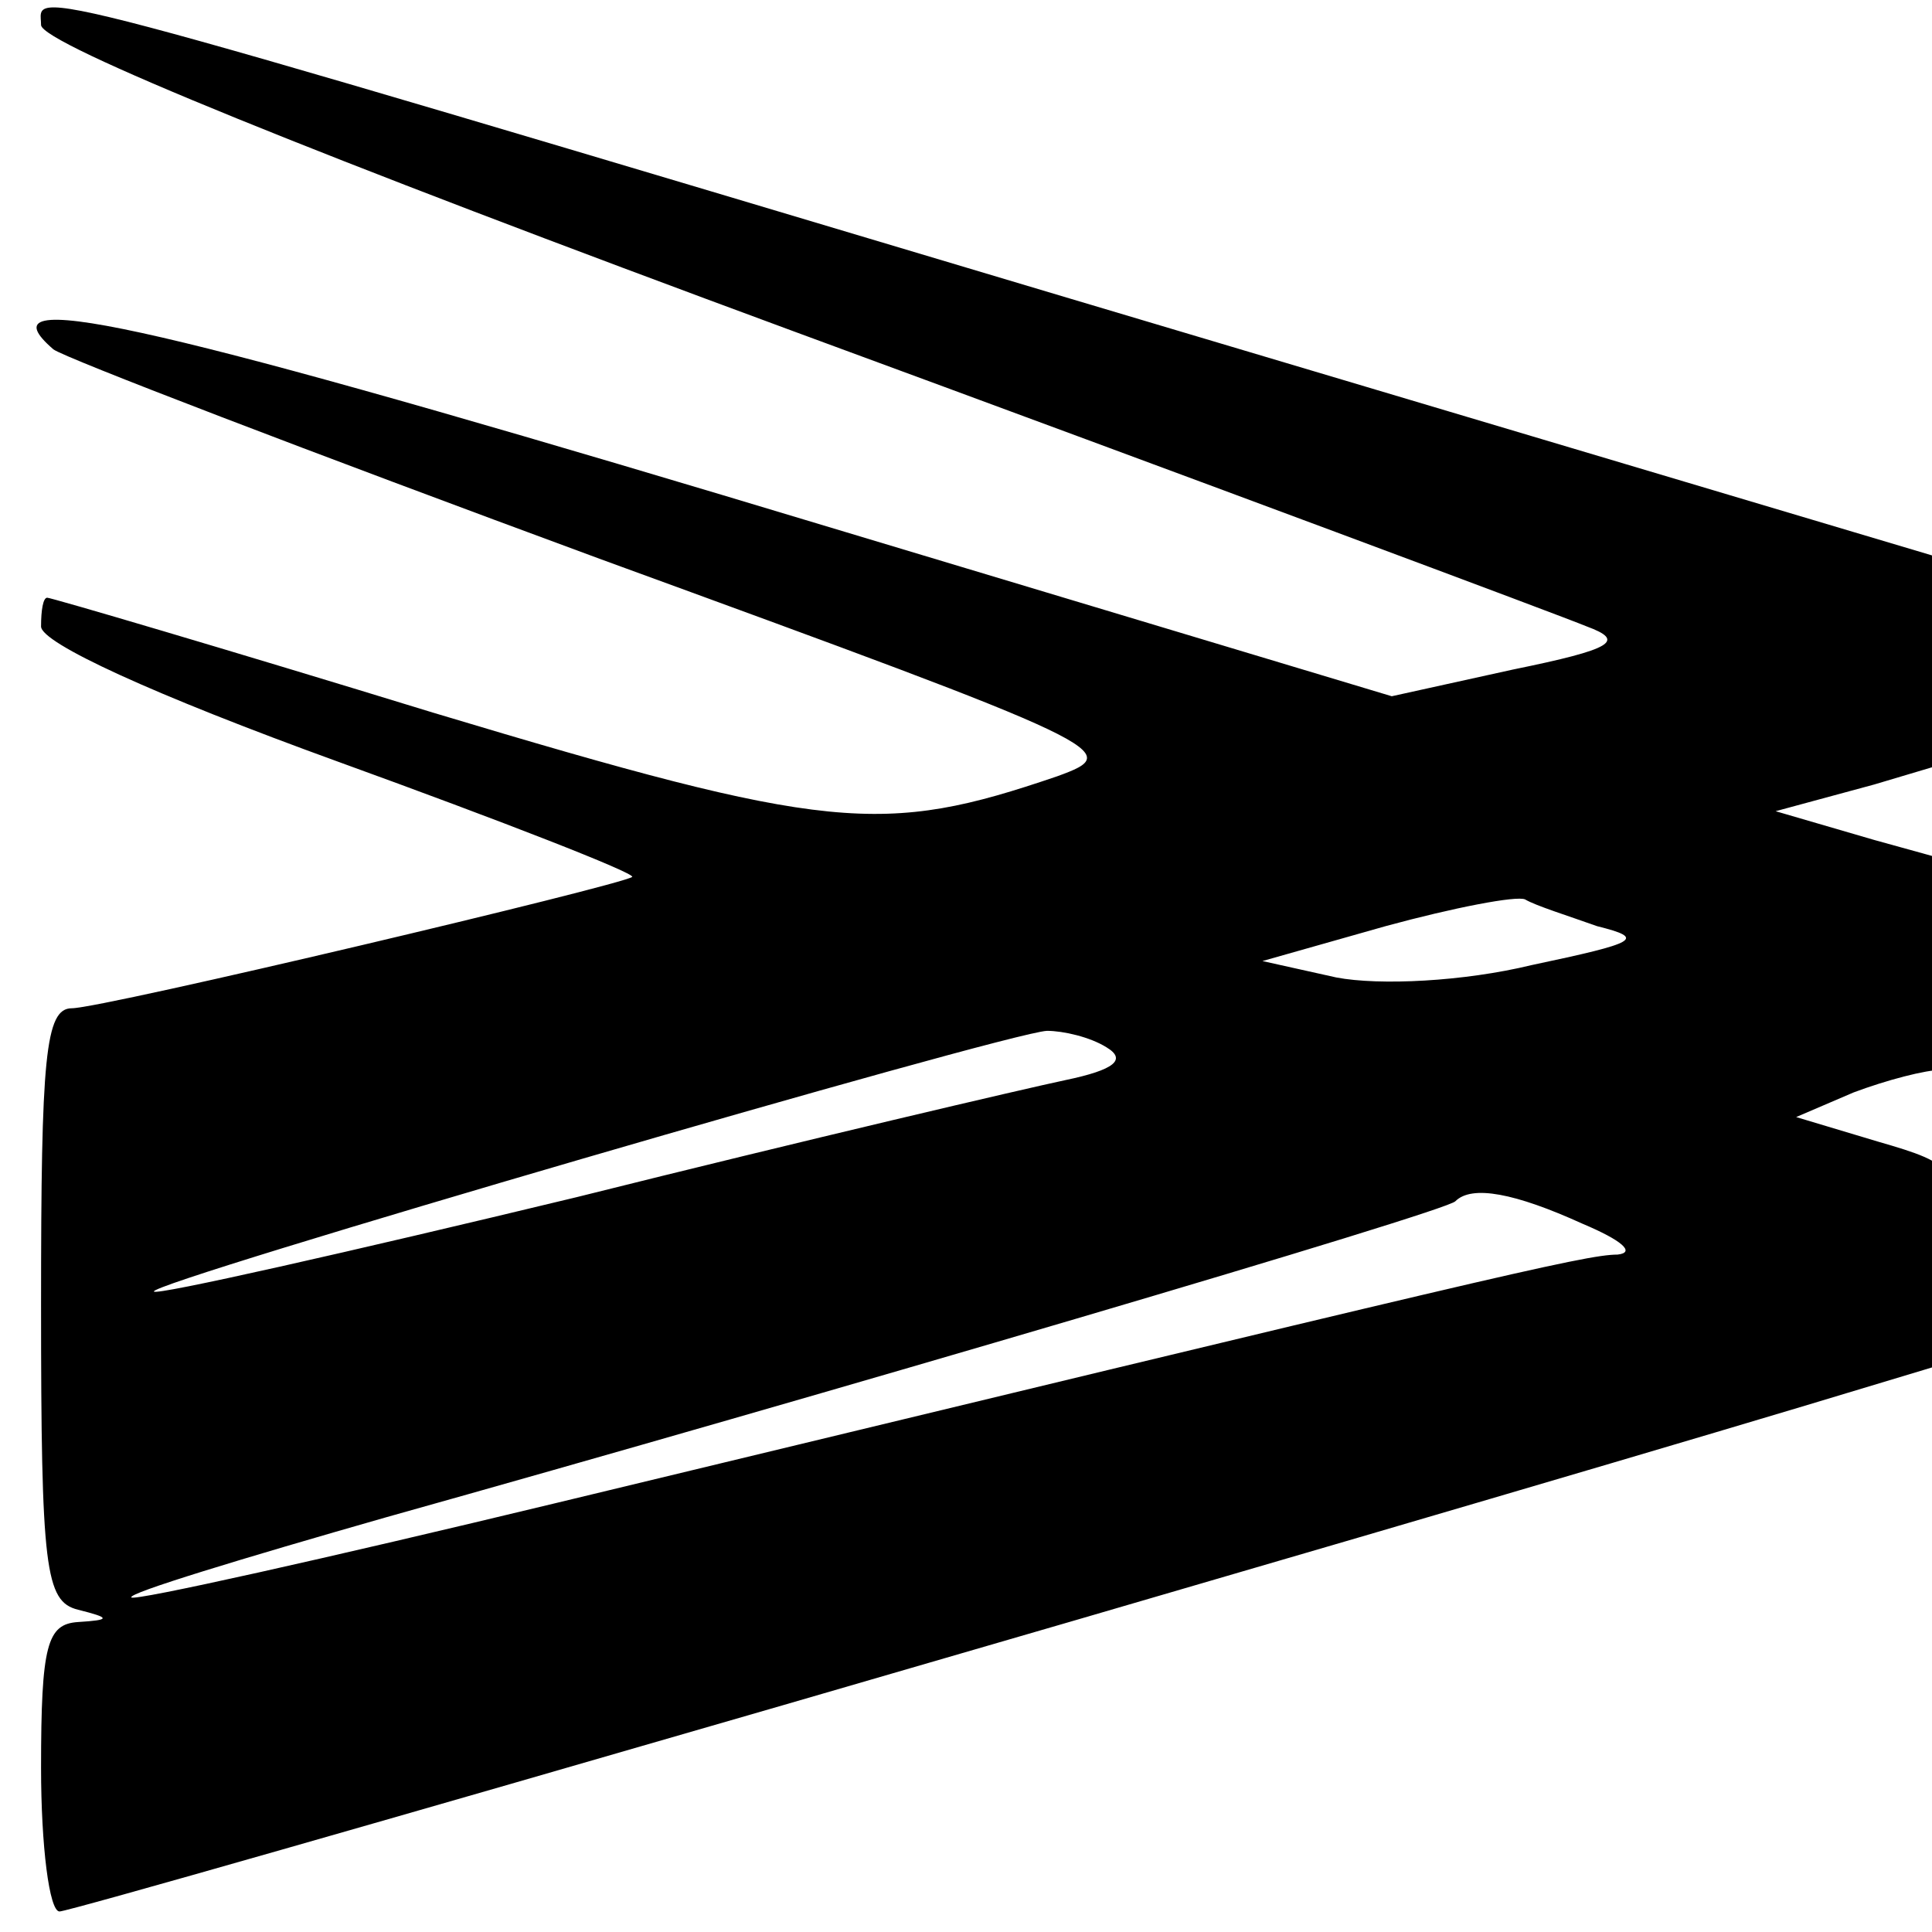 <?xml version="1.0" standalone="no"?>
<!DOCTYPE svg PUBLIC "-//W3C//DTD SVG 20010904//EN"
 "http://www.w3.org/TR/2001/REC-SVG-20010904/DTD/svg10.dtd">
<svg version="1.0" xmlns="http://www.w3.org/2000/svg"
 width="16pt" height="16pt" viewBox="0 0 16 16"
 preserveAspectRatio="xMidYMid meet">
<g transform="translate(0,16) scale(0.017,-0.017)"
fill="#000000" stroke="none">
<path d="M20 929 c0 -9 133 -63 366 -149 201 -74 375 -139 387 -144 19 -7 13
-11 -36 -21 l-59 -13 -326 98 c-284 85 -362 102 -326 71 5 -4 125 -50 266
-102 252 -92 256 -94 223 -106 -85 -29 -111 -27 -304 31 -101 31 -186 56 -188
56 -2 0 -3 -6 -3 -14 0 -8 54 -33 145 -66 80 -29 144 -54 143 -56 -5 -4 -258
-64 -273 -64 -13 0 -15 -24 -15 -144 0 -129 2 -145 18 -149 16 -4 16 -5 0 -6
-15 -1 -18 -11 -18 -71 0 -38 4 -70 9 -70 8 0 649 186 849 246 l83 25 -3 46
c-3 45 -5 47 -43 58 l-40 12 28 12 c16 6 35 11 43 11 10 0 14 13 14 49 l0 50
-47 13 -48 14 48 13 47 14 0 46 0 46 -443 132 c-522 156 -497 149 -497 132z
m758 -439 c24 -6 20 -8 -32 -19 -33 -8 -74 -10 -95 -6 l-36 8 60 17 c33 9 64
15 68 13 5 -3 21 -8 35 -13z m-239 -59 c10 -6 4 -11 -20 -16 -19 -4 -126 -29
-238 -57 -112 -27 -205 -48 -206 -46 -4 4 415 126 435 127 8 0 21 -3 29 -8z
m232 -86 c19 -8 26 -14 17 -15 -16 0 -65 -12 -517 -121 -112 -27 -206 -48
-207 -46 -2 2 54 19 124 39 207 58 517 149 521 154 8 8 29 4 62 -11z"/>
</g>
</svg>
